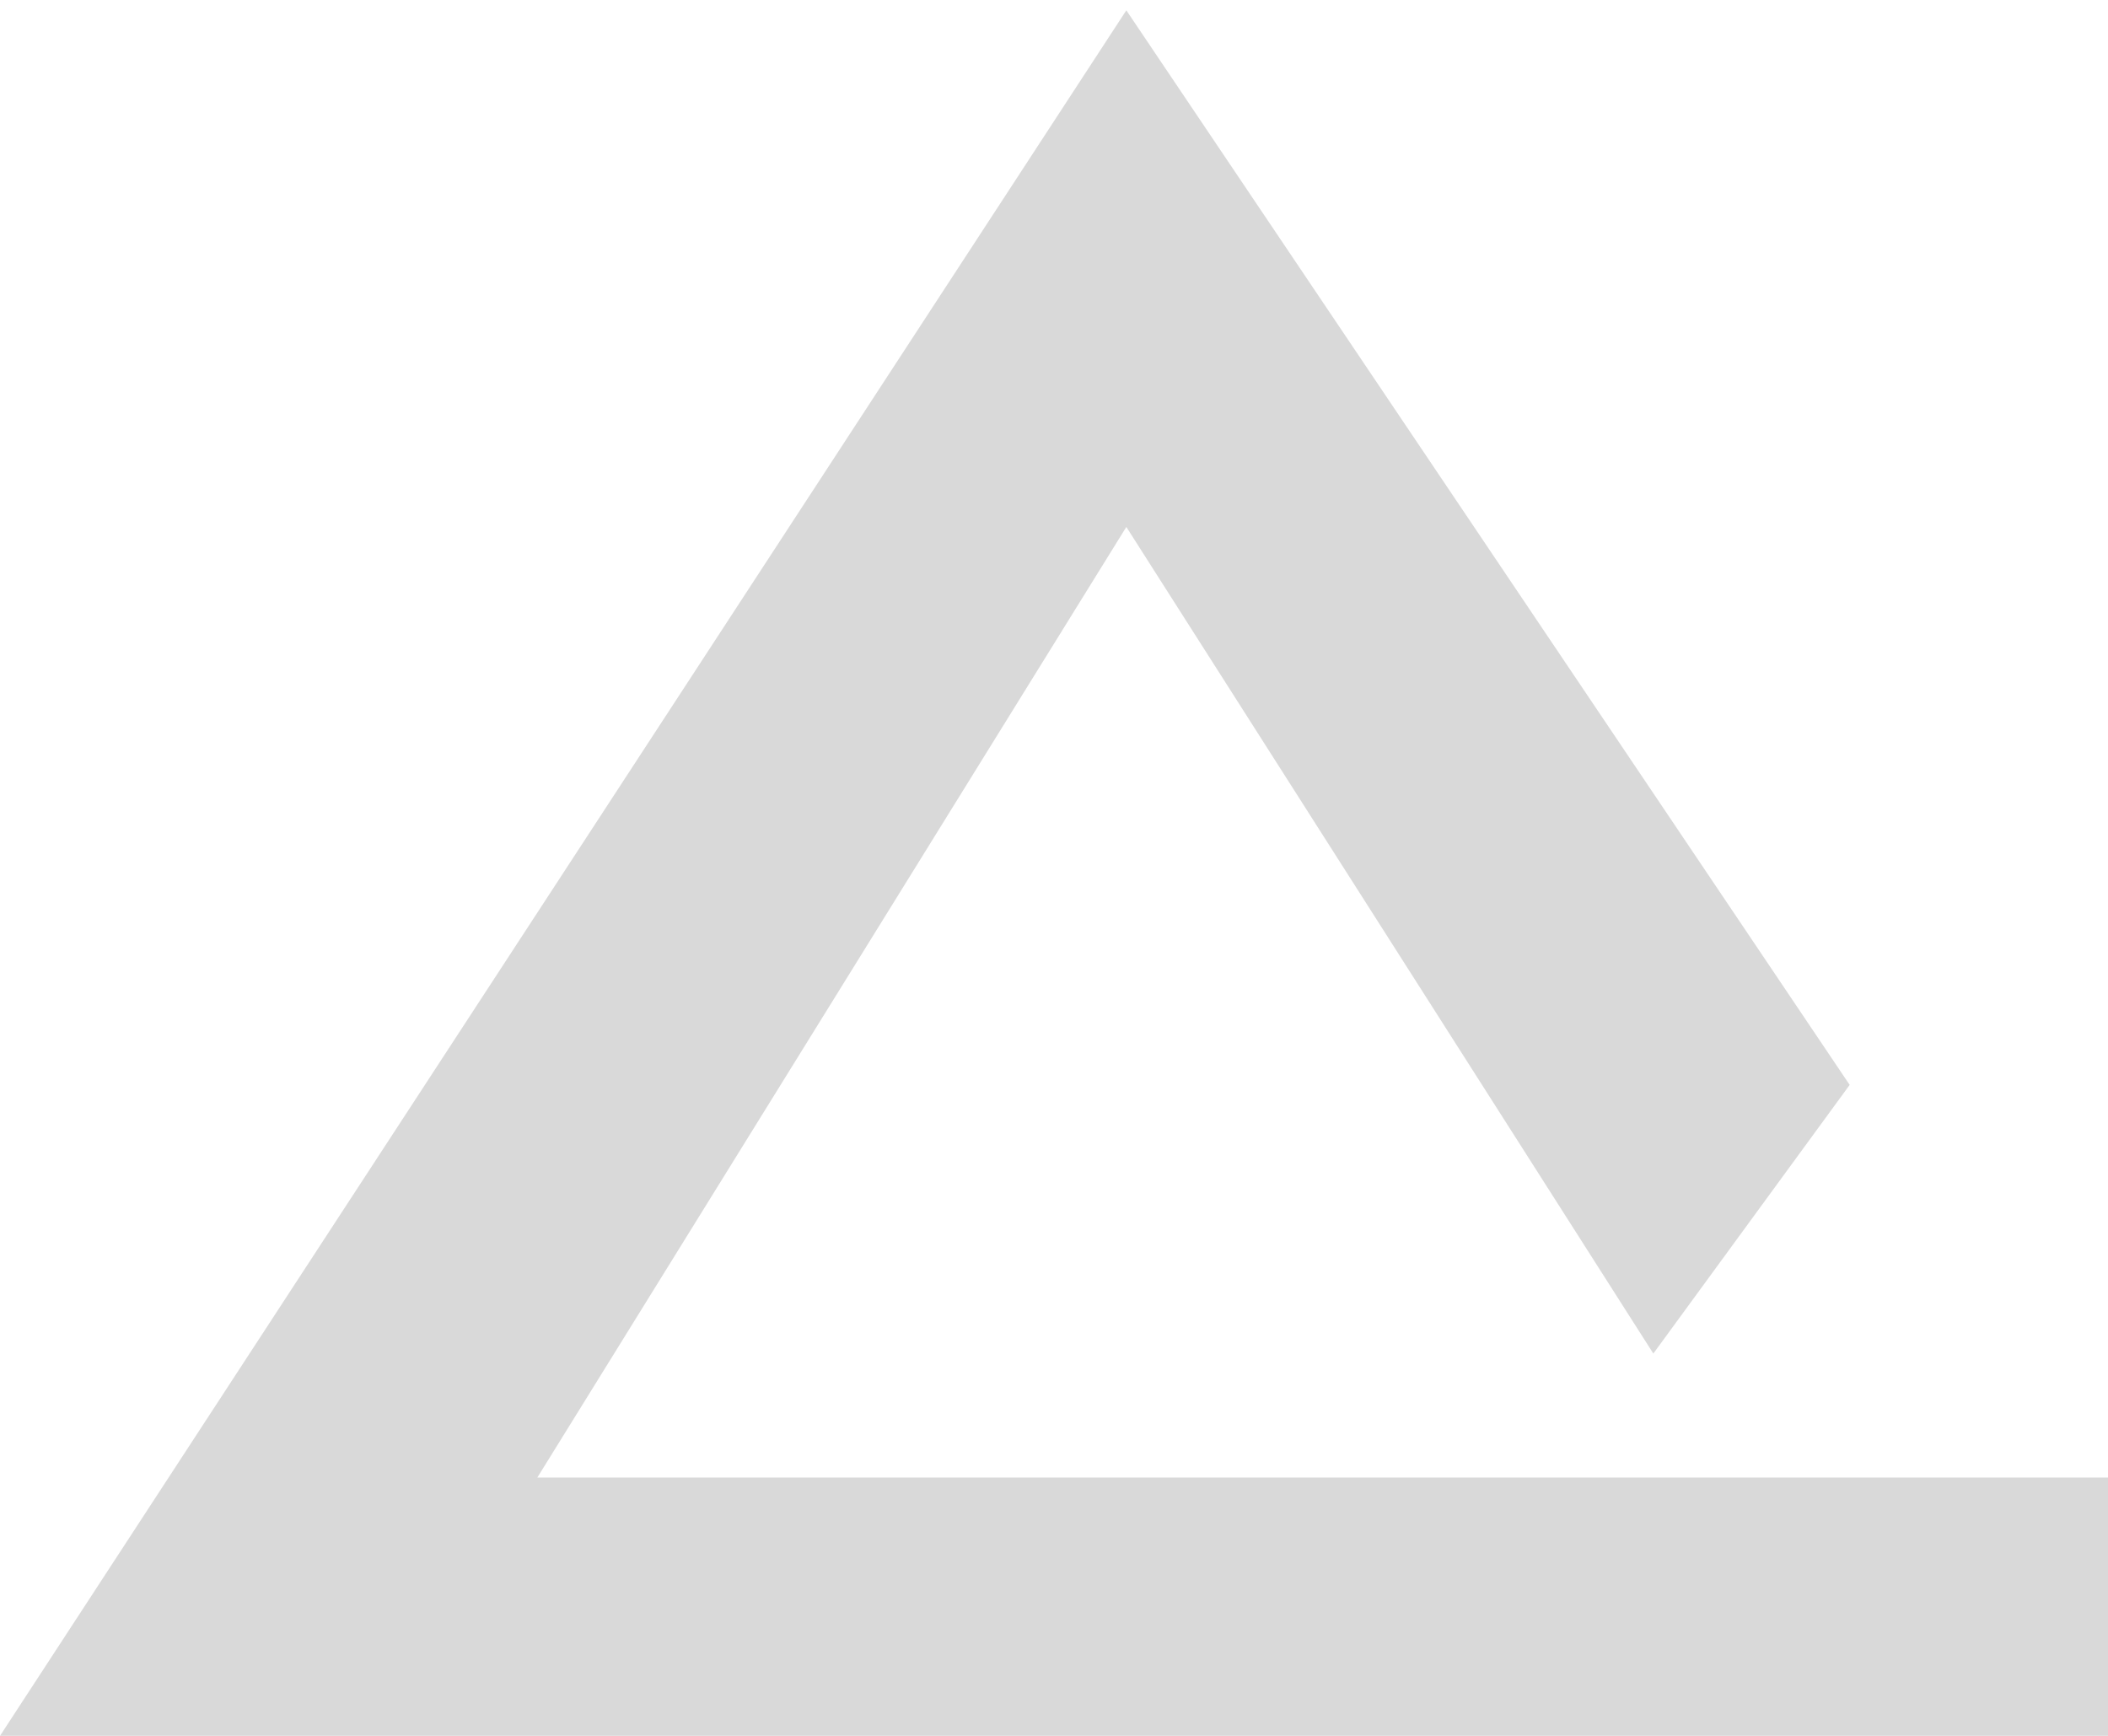<?xml version="1.0" encoding="UTF-8"?> <svg xmlns="http://www.w3.org/2000/svg" width="102" height="84" viewBox="0 0 102 84" fill="none"><path d="M54.5 0.5L0 84H102V71.5H26L54.5 25.5L80 65.5L89.5 52.5L54.5 0.5Z" fill="#D9D9D9"></path></svg> 